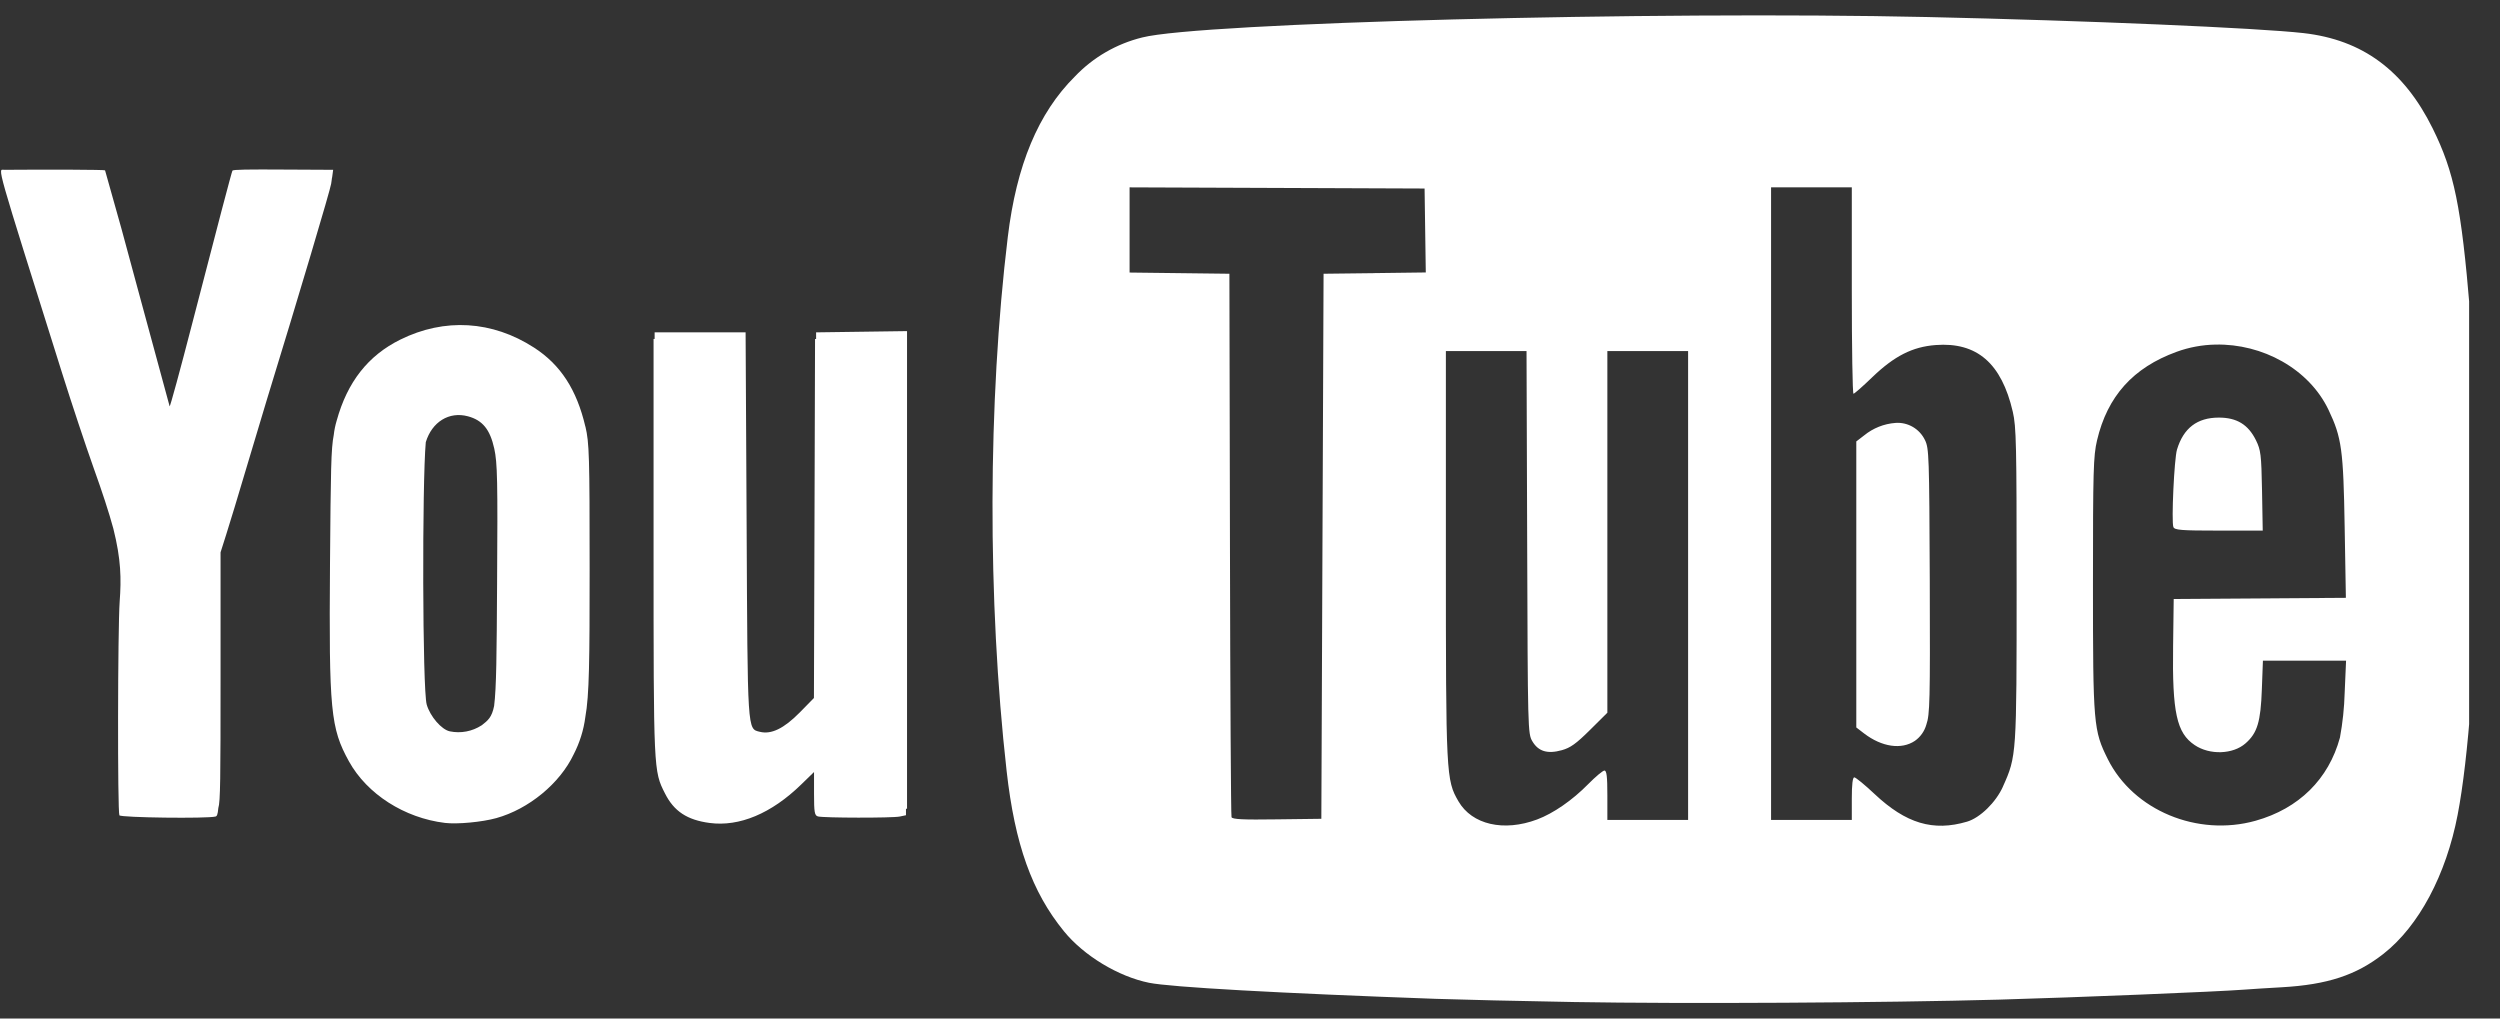 <svg width="54" height="22" viewBox="0 0 54 22" fill="none" xmlns="http://www.w3.org/2000/svg">
<rect x="0" y="0" width="54" height="22" fill="#333333" stroke="none"/>
<g clip-path="url(#clip0_20_697)">
<path d="M7.167 3.863L7.175 3.825L7.196 3.668L6.209 3.663C5.319 3.657 5.045 3.663 5.021 3.685C5.009 3.696 4.701 4.865 4.153 6.983C3.892 7.993 3.672 8.8 3.664 8.776C3.656 8.752 3.344 7.599 2.968 6.213C2.743 5.366 2.51 4.521 2.269 3.679C2.256 3.665 1.061 3.66 0.093 3.668C-0.047 3.669 -0.125 3.395 1.344 8.067C1.547 8.713 1.852 9.629 2.02 10.101C2.215 10.645 2.353 11.067 2.448 11.417C2.616 12.085 2.621 12.504 2.585 12.993C2.543 13.557 2.537 17.544 2.579 17.611C2.611 17.661 4.479 17.685 4.656 17.637C4.684 17.629 4.703 17.603 4.716 17.452C4.76 17.323 4.764 16.807 4.764 14.665V11.931L4.884 11.553C4.963 11.307 5.159 10.657 5.321 10.111L5.757 8.657C6.463 6.359 7.135 4.099 7.153 3.969L7.168 3.864L7.167 3.863ZM17.628 7.18V7.323H17.605L17.593 11.26L17.581 15.077L17.276 15.388C16.933 15.736 16.66 15.869 16.412 15.807C16.141 15.739 16.149 15.844 16.127 11.332L16.105 7.179H14.14V7.321H14.117V11.828C14.117 16.656 14.117 16.653 14.363 17.137C14.557 17.524 14.843 17.712 15.329 17.776C15.971 17.861 16.663 17.571 17.304 16.947L17.583 16.676V17.144C17.583 17.548 17.595 17.615 17.668 17.635C17.788 17.668 19.276 17.671 19.436 17.637L19.569 17.609V17.471L19.592 17.467V7.152L17.629 7.179L17.628 7.18ZM12.644 9.215C12.457 8.416 12.109 7.879 11.535 7.508C10.633 6.925 9.603 6.863 8.648 7.335C7.952 7.679 7.503 8.249 7.272 9.087C7.242 9.187 7.221 9.29 7.209 9.395C7.151 9.691 7.144 10.131 7.128 12.185C7.104 15.351 7.141 15.727 7.537 16.445C7.927 17.151 8.733 17.668 9.612 17.775C9.876 17.807 10.412 17.757 10.721 17.671C11.421 17.476 12.093 16.923 12.391 16.295C12.521 16.043 12.607 15.77 12.643 15.489C12.729 15.019 12.736 14.256 12.736 12.315C12.736 9.839 12.728 9.568 12.645 9.213L12.644 9.215ZM10.403 15.667C10.2 15.799 9.953 15.846 9.716 15.797C9.536 15.759 9.292 15.476 9.217 15.219C9.124 14.897 9.117 10.427 9.197 9.551C9.331 9.112 9.701 8.883 10.107 8.992C10.423 9.077 10.584 9.275 10.676 9.689C10.744 9.997 10.752 10.38 10.737 12.632C10.728 14.125 10.723 14.856 10.673 15.248C10.624 15.495 10.541 15.561 10.403 15.668V15.667ZM47.925 11.461H48.875L48.86 10.601C48.845 9.812 48.833 9.723 48.728 9.508C48.561 9.171 48.316 9.02 47.927 9.02C47.459 9.02 47.163 9.247 47.023 9.711C46.963 9.908 46.9 11.267 46.945 11.384C46.971 11.449 47.107 11.461 47.925 11.461ZM41.579 9.505C41.522 9.387 41.431 9.288 41.318 9.222C41.204 9.156 41.074 9.125 40.943 9.135C40.694 9.153 40.458 9.248 40.265 9.405L40.096 9.535V15.713L40.265 15.843C40.649 16.136 41.071 16.197 41.361 16.003C41.482 15.918 41.569 15.794 41.609 15.652C41.685 15.433 41.692 15.152 41.683 12.552C41.672 9.843 41.667 9.683 41.579 9.505Z" fill="white"/>
<path d="M53.352 6.721C53.163 4.453 53.012 3.717 52.545 2.772C51.925 1.52 51.031 0.86 49.756 0.715C48.771 0.603 45.061 0.444 41.631 0.368C35.689 0.236 25.921 0.491 24.673 0.809C24.116 0.946 23.61 1.239 23.215 1.655C22.427 2.439 21.956 3.564 21.768 5.121C21.337 8.676 21.328 12.969 21.743 16.653C21.921 18.237 22.289 19.267 22.98 20.114C23.411 20.644 24.155 21.093 24.819 21.228C25.285 21.323 27.619 21.453 31.019 21.575C31.525 21.593 32.865 21.624 33.999 21.644C36.359 21.685 40.699 21.661 43.18 21.592C44.849 21.545 47.892 21.421 48.461 21.377C48.621 21.365 48.992 21.341 49.285 21.325C50.271 21.269 50.897 21.064 51.485 20.601C52.247 20.003 52.836 18.897 53.085 17.6C53.321 16.373 53.479 14.188 53.511 11.707C53.537 9.633 53.501 8.516 53.352 6.719V6.721ZM29.693 5.9L28.589 5.913L28.541 17.686L27.584 17.698C26.844 17.709 26.619 17.697 26.601 17.651C26.588 17.617 26.573 14.963 26.567 11.752L26.555 5.913L24.399 5.887V4.047L30.771 4.072L30.797 5.885L29.693 5.899V5.9ZM36.463 12.648V17.71H34.719V17.177C34.719 16.776 34.704 16.644 34.656 16.644C34.621 16.644 34.464 16.776 34.305 16.937C33.96 17.288 33.552 17.569 33.203 17.7C32.48 17.971 31.795 17.812 31.503 17.309C31.235 16.849 31.231 16.745 31.231 11.969V7.583H32.973L32.987 11.713C33 15.772 33.001 15.847 33.099 16.012C33.228 16.23 33.424 16.291 33.736 16.204C33.92 16.153 34.045 16.064 34.343 15.768L34.719 15.395V7.583H36.463V12.645V12.648ZM43.265 16.988C43.112 17.331 42.769 17.665 42.488 17.748C41.756 17.964 41.168 17.788 40.489 17.149C40.279 16.951 40.083 16.791 40.053 16.791C40.017 16.791 39.999 16.945 39.999 17.25V17.71H38.255V4.047H39.999V6.276C39.999 7.501 40.015 8.505 40.035 8.505C40.055 8.505 40.239 8.343 40.444 8.145C40.916 7.691 41.309 7.491 41.809 7.453C42.701 7.385 43.233 7.845 43.476 8.893C43.552 9.22 43.559 9.593 43.559 12.624C43.559 16.314 43.559 16.331 43.264 16.988H43.265ZM50.645 14.961C50.636 15.287 50.602 15.611 50.543 15.931C50.3 16.829 49.655 17.466 48.721 17.728C47.465 18.08 46.081 17.504 45.529 16.398C45.22 15.778 45.208 15.655 45.208 12.624C45.208 10.153 45.217 9.849 45.296 9.512C45.52 8.559 46.075 7.941 47.015 7.599C47.287 7.5 47.571 7.448 47.855 7.443C48.869 7.421 49.875 7.967 50.297 8.855C50.581 9.453 50.617 9.711 50.645 11.399L50.671 12.913L46.952 12.938L46.939 13.956C46.919 15.392 47.016 15.833 47.404 16.093C47.729 16.313 48.231 16.296 48.503 16.057C48.759 15.833 48.831 15.592 48.856 14.888L48.879 14.271H50.675L50.645 14.961Z" fill="white"/>
</g>
<defs>
<clipPath id="clip0_20_697">
<rect width="53.333" height="21.333" fill="white" transform="translate(0 0.333)"/>
</clipPath>
</defs>
</svg>
